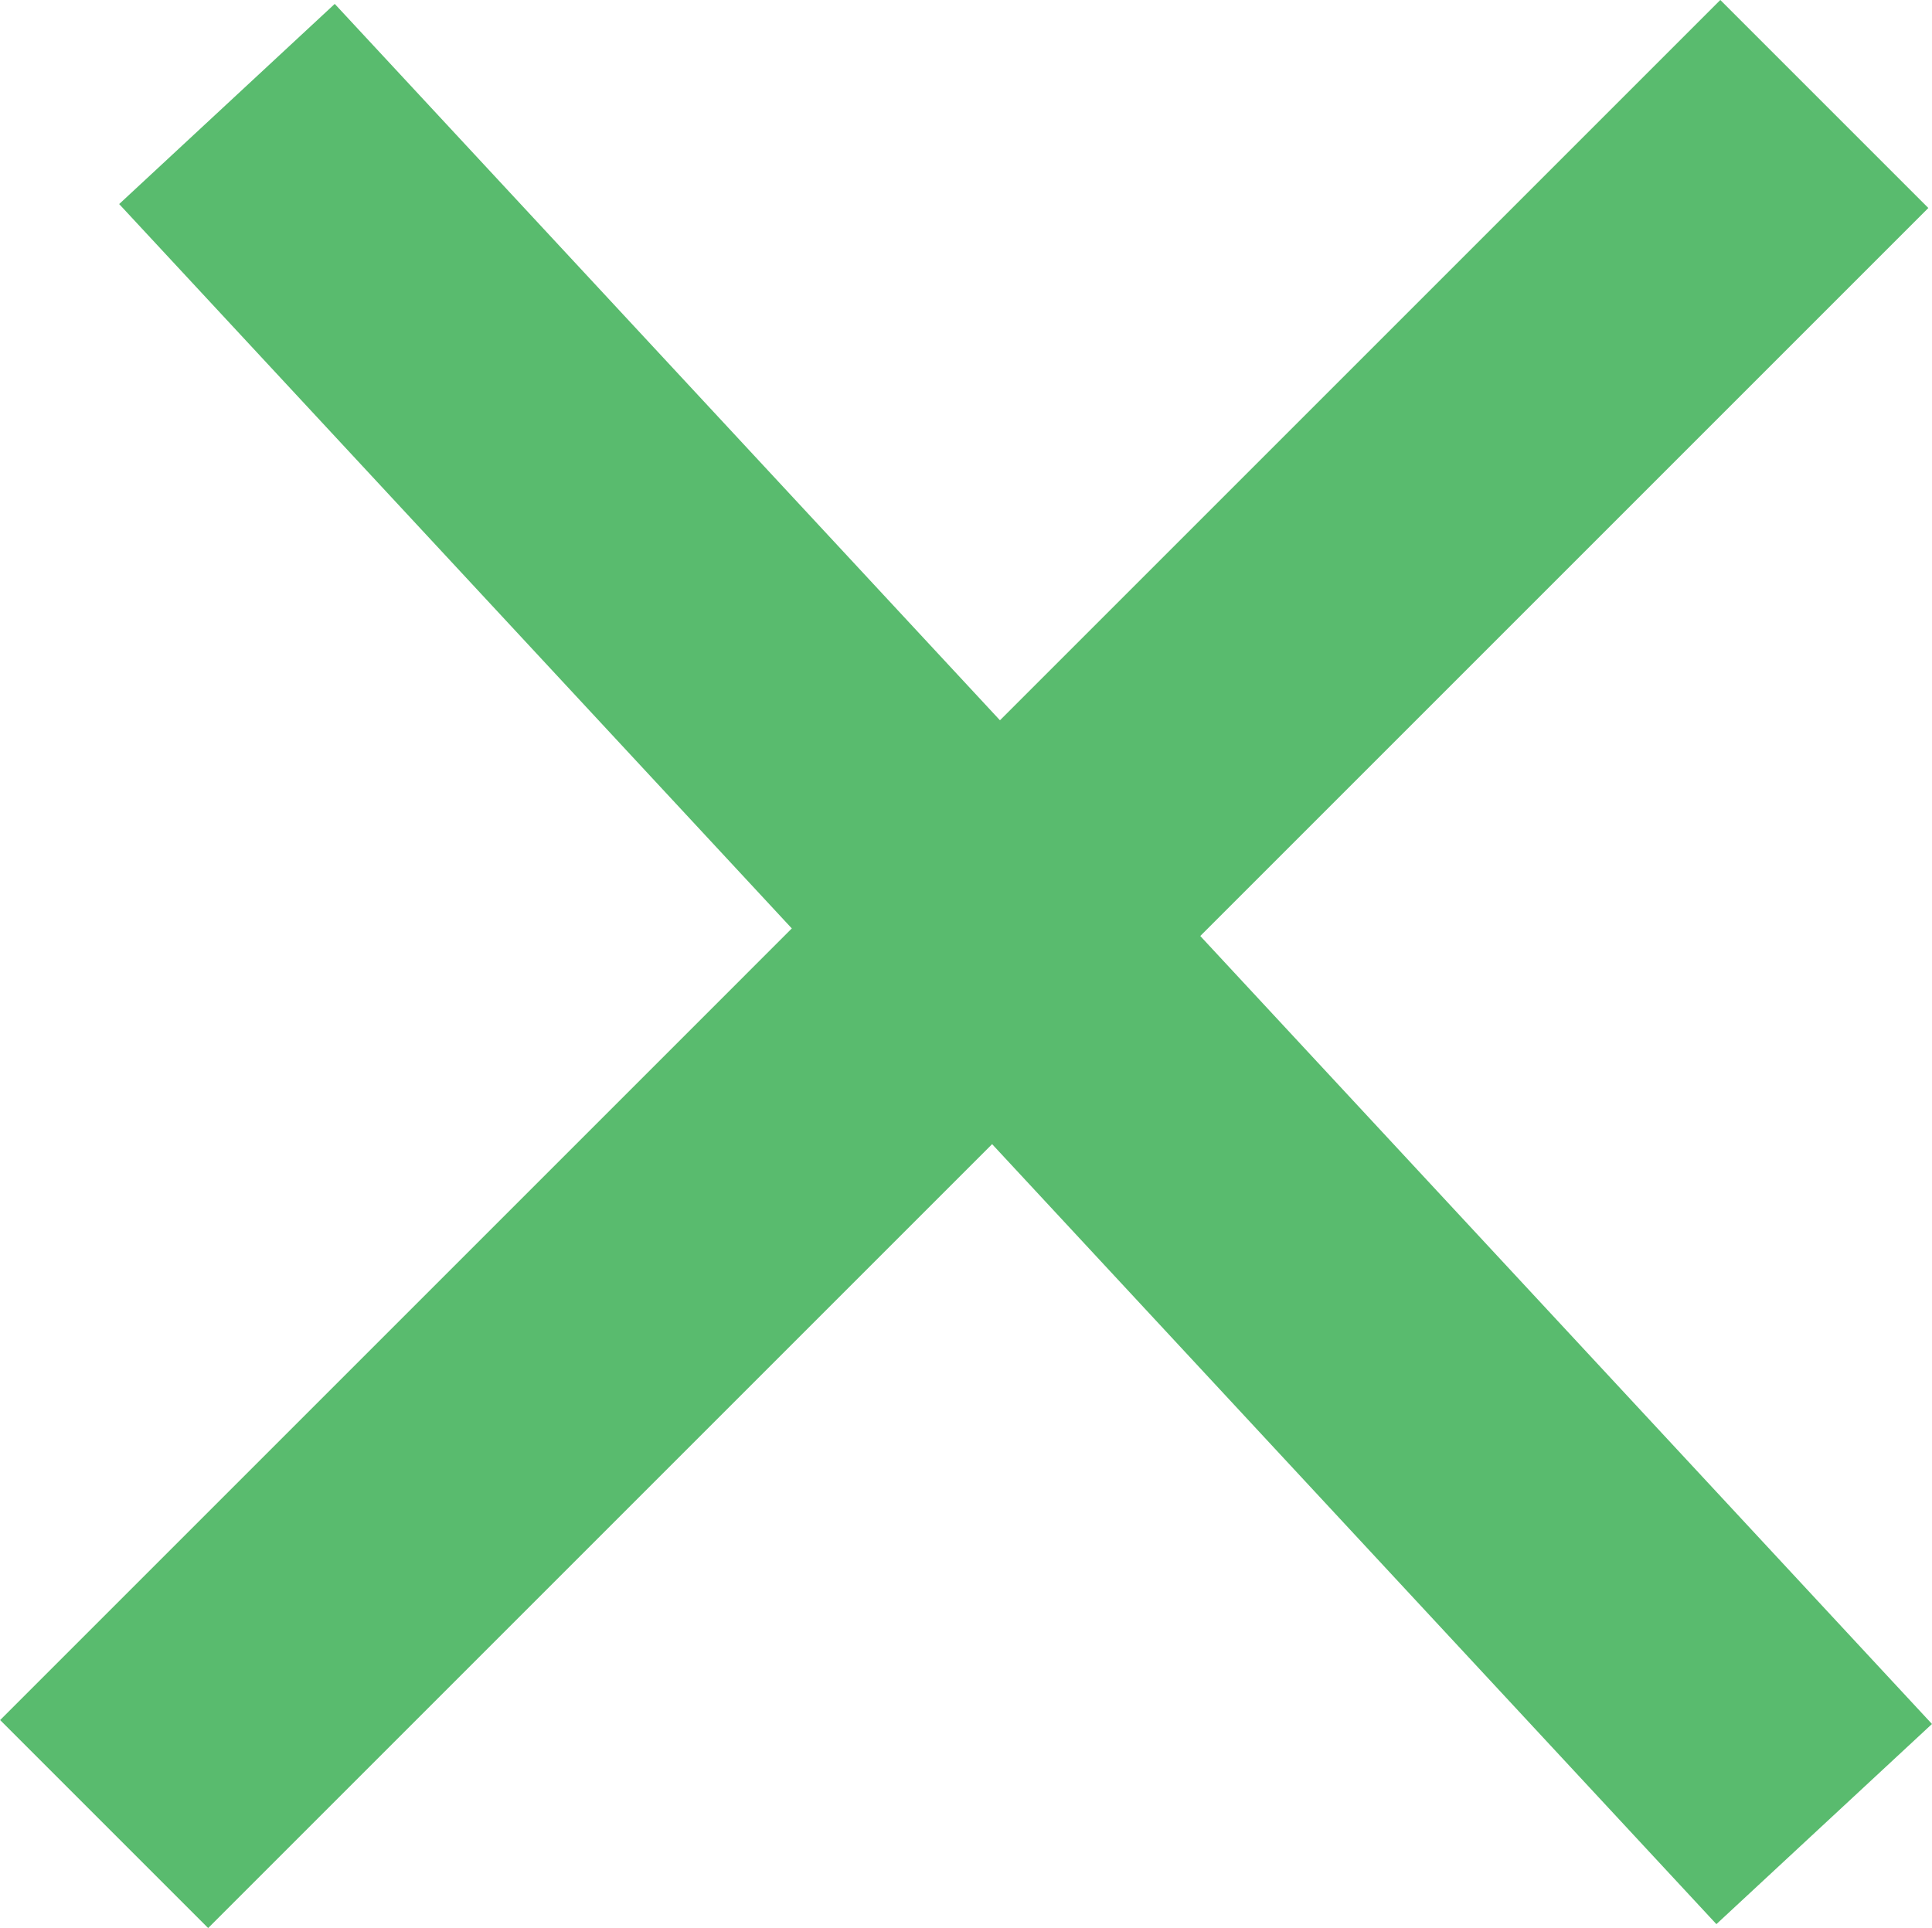 <svg xmlns="http://www.w3.org/2000/svg" width="13.135" height="13.109" viewBox="0 0 13.135 13.109">
  <g id="Groupe_181" data-name="Groupe 181" transform="translate(-1894.945 -836.946)">
    <line id="Ligne_6" data-name="Ligne 6" x1="11.695" y2="11.695" transform="translate(1895.653 837.653)" fill="none" stroke="#59bb6e" stroke-width="2"/>
    <path id="Tracé_1577" data-name="Tracé 1577" d="M0,0,10.859,11.695" transform="translate(1896.488 837.653)" fill="none" stroke="#59bb6e" stroke-width="2"/>
  </g>
</svg>

